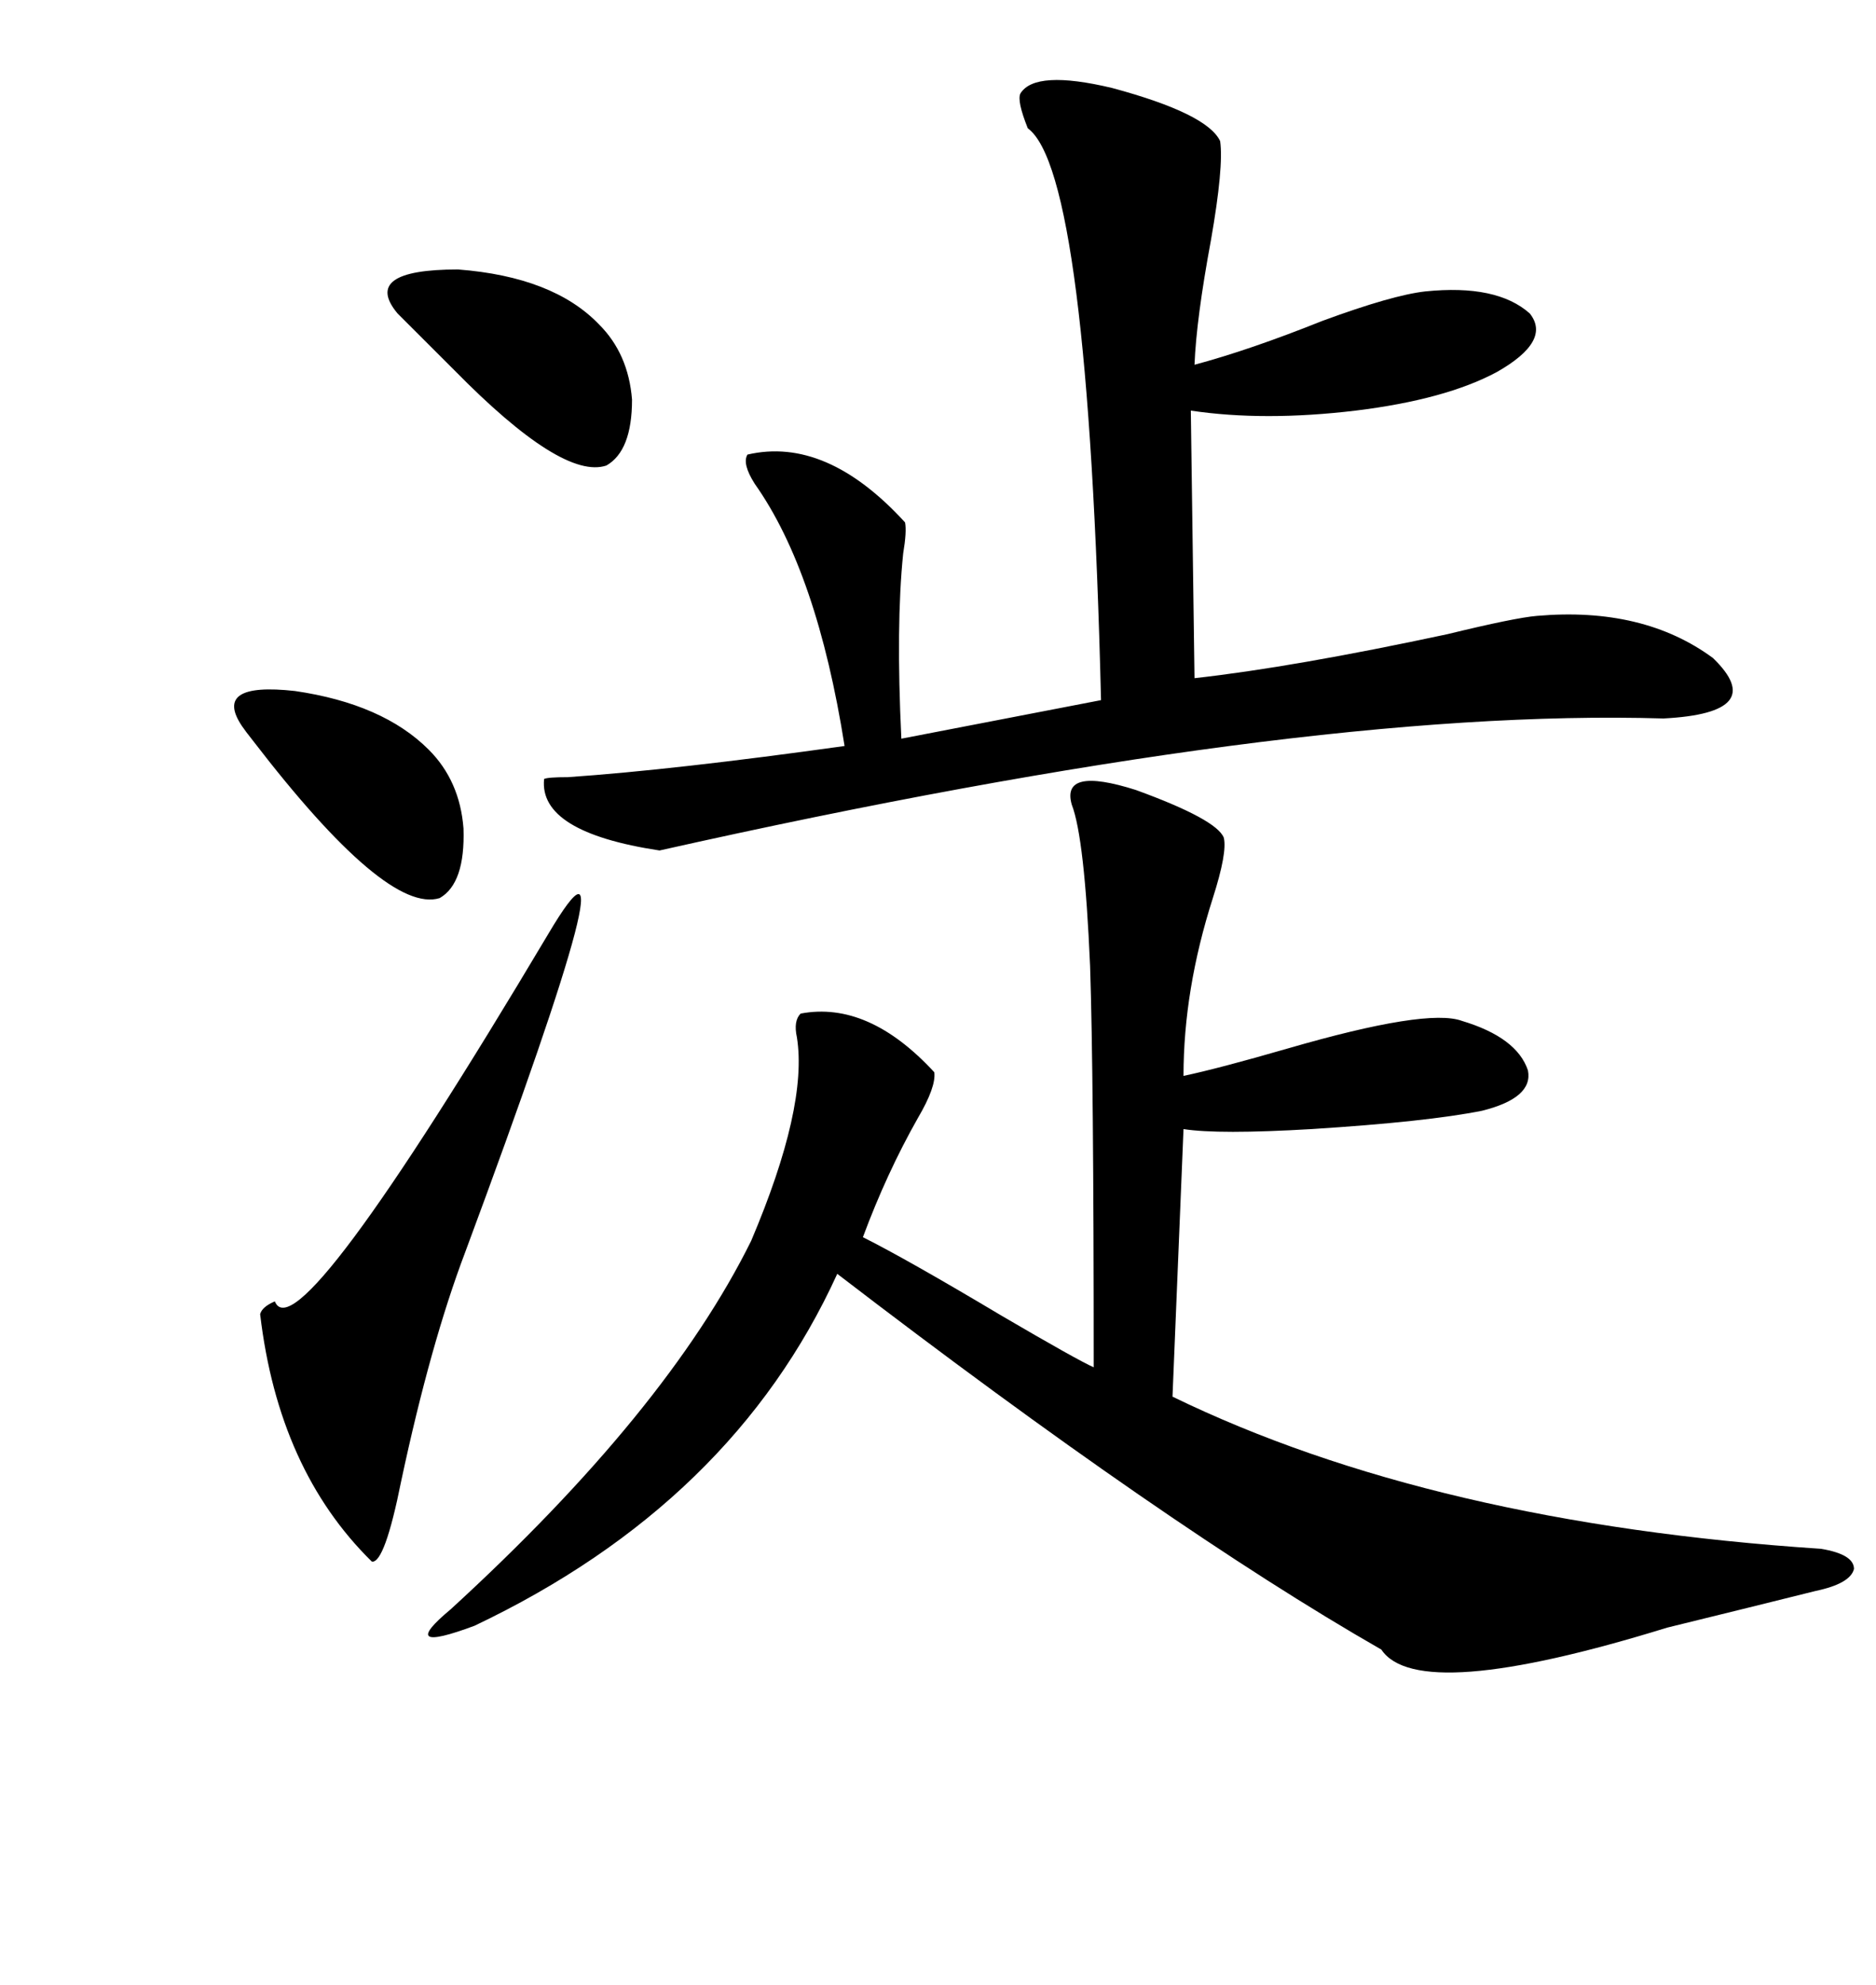 <svg xmlns="http://www.w3.org/2000/svg" xmlns:xlink="http://www.w3.org/1999/xlink" width="300" height="317.285"><path d="M181.64 126.27L181.64 126.27Q194.53 130.96 195.70 133.89L195.70 133.89Q196.29 136.23 193.95 143.55L193.95 143.55Q189.26 158.20 189.26 171.97L189.26 171.97Q194.82 170.80 205.96 167.58L205.96 167.58Q228.22 161.13 233.79 163.18L233.79 163.18Q242.58 165.82 244.34 171.09L244.34 171.09Q245.21 175.49 237.01 177.54L237.01 177.54Q228.22 179.30 209.77 180.47L209.77 180.47Q194.82 181.35 189.26 180.47L189.26 180.47L187.50 223.24Q229.10 243.46 291.21 247.56L291.21 247.56Q296.48 248.44 296.48 250.78L296.48 250.78Q295.90 253.13 290.33 254.30L290.33 254.30Q280.96 256.64 266.60 260.16L266.60 260.16Q226.76 272.46 220.90 263.67L220.90 263.67Q186.62 244.04 133.89 203.61L133.89 203.61Q117.19 240.23 75.88 259.86L75.88 259.86Q63.28 264.55 72.07 257.23L72.07 257.23Q106.64 225.59 120.12 198.34L120.12 198.34Q129.20 176.95 127.44 165.82L127.44 165.82Q126.86 163.18 128.03 162.01L128.03 162.01Q138.87 159.96 149.41 171.39L149.41 171.39Q149.71 173.73 146.78 178.71L146.78 178.71Q141.80 187.50 137.99 197.75L137.99 197.75Q145.02 201.27 160.25 210.35L160.25 210.35Q172.27 217.38 174.90 218.55L174.90 218.55Q174.90 171.68 174.32 154.39L174.32 154.39Q173.44 133.89 171.39 128.61L171.39 128.61Q169.63 122.46 181.64 126.27ZM163.18 14.94L163.18 14.94Q165.53 11.13 177.83 14.06L177.83 14.06Q193.07 18.16 195.12 22.56L195.12 22.56Q195.70 26.66 193.65 38.38L193.65 38.38Q191.31 50.98 191.02 58.30L191.02 58.30Q199.80 55.96 211.52 51.27L211.52 51.27Q222.66 47.17 227.93 46.58L227.93 46.58Q239.36 45.41 244.63 50.10L244.63 50.10Q248.14 54.49 239.36 59.47L239.36 59.47Q231.15 63.87 216.80 65.63L216.80 65.63Q202.15 67.38 190.43 65.63L190.43 65.63L191.02 108.40Q206.84 106.64 231.45 101.37L231.45 101.37Q242.29 98.73 245.80 98.44L245.80 98.44Q262.79 96.97 273.93 105.18L273.93 105.18Q283.01 113.96 266.02 114.84L266.02 114.84Q207.42 113.09 105.47 135.94L105.47 135.94Q86.13 133.01 87.01 124.51L87.01 124.51Q87.60 124.22 90.82 124.22L90.82 124.22Q107.81 123.05 135.06 119.24L135.06 119.24Q130.66 91.41 120.70 77.34L120.70 77.34Q118.65 74.12 119.53 72.66L119.53 72.66Q132.13 69.73 144.73 83.50L144.73 83.50Q145.02 84.96 144.43 88.48L144.43 88.48Q143.26 99.90 144.14 118.07L144.14 118.07L176.07 111.91Q174.02 27.54 164.36 20.51L164.36 20.51Q162.60 16.11 163.18 14.94ZM87.60 149.41L87.60 149.41Q102.83 123.63 74.41 200.10L74.41 200.10Q68.85 214.75 64.16 236.72L64.16 236.72Q61.52 249.90 59.47 249.61L59.47 249.61Q44.53 234.96 41.60 210.06L41.60 210.06Q41.89 208.89 43.95 208.01L43.95 208.01Q47.46 216.80 87.60 149.41ZM95.80 51.86L95.80 51.86Q100.49 56.54 101.07 63.87L101.07 63.87Q101.07 72.07 96.97 74.41L96.97 74.41Q89.94 76.76 72.66 59.18L72.66 59.18Q66.80 53.32 63.57 50.10L63.57 50.10Q57.71 43.07 73.24 43.07L73.24 43.07Q88.48 44.24 95.80 51.86ZM68.55 119.82L68.55 119.82Q73.54 124.80 74.12 132.42L74.12 132.42Q74.41 141.21 70.31 143.55L70.31 143.55Q61.82 146.19 40.43 118.36L40.43 118.36Q39.26 116.89 38.67 116.02L38.67 116.02Q33.98 108.98 47.17 110.45L47.17 110.45Q61.23 112.50 68.55 119.82Z"/></svg>